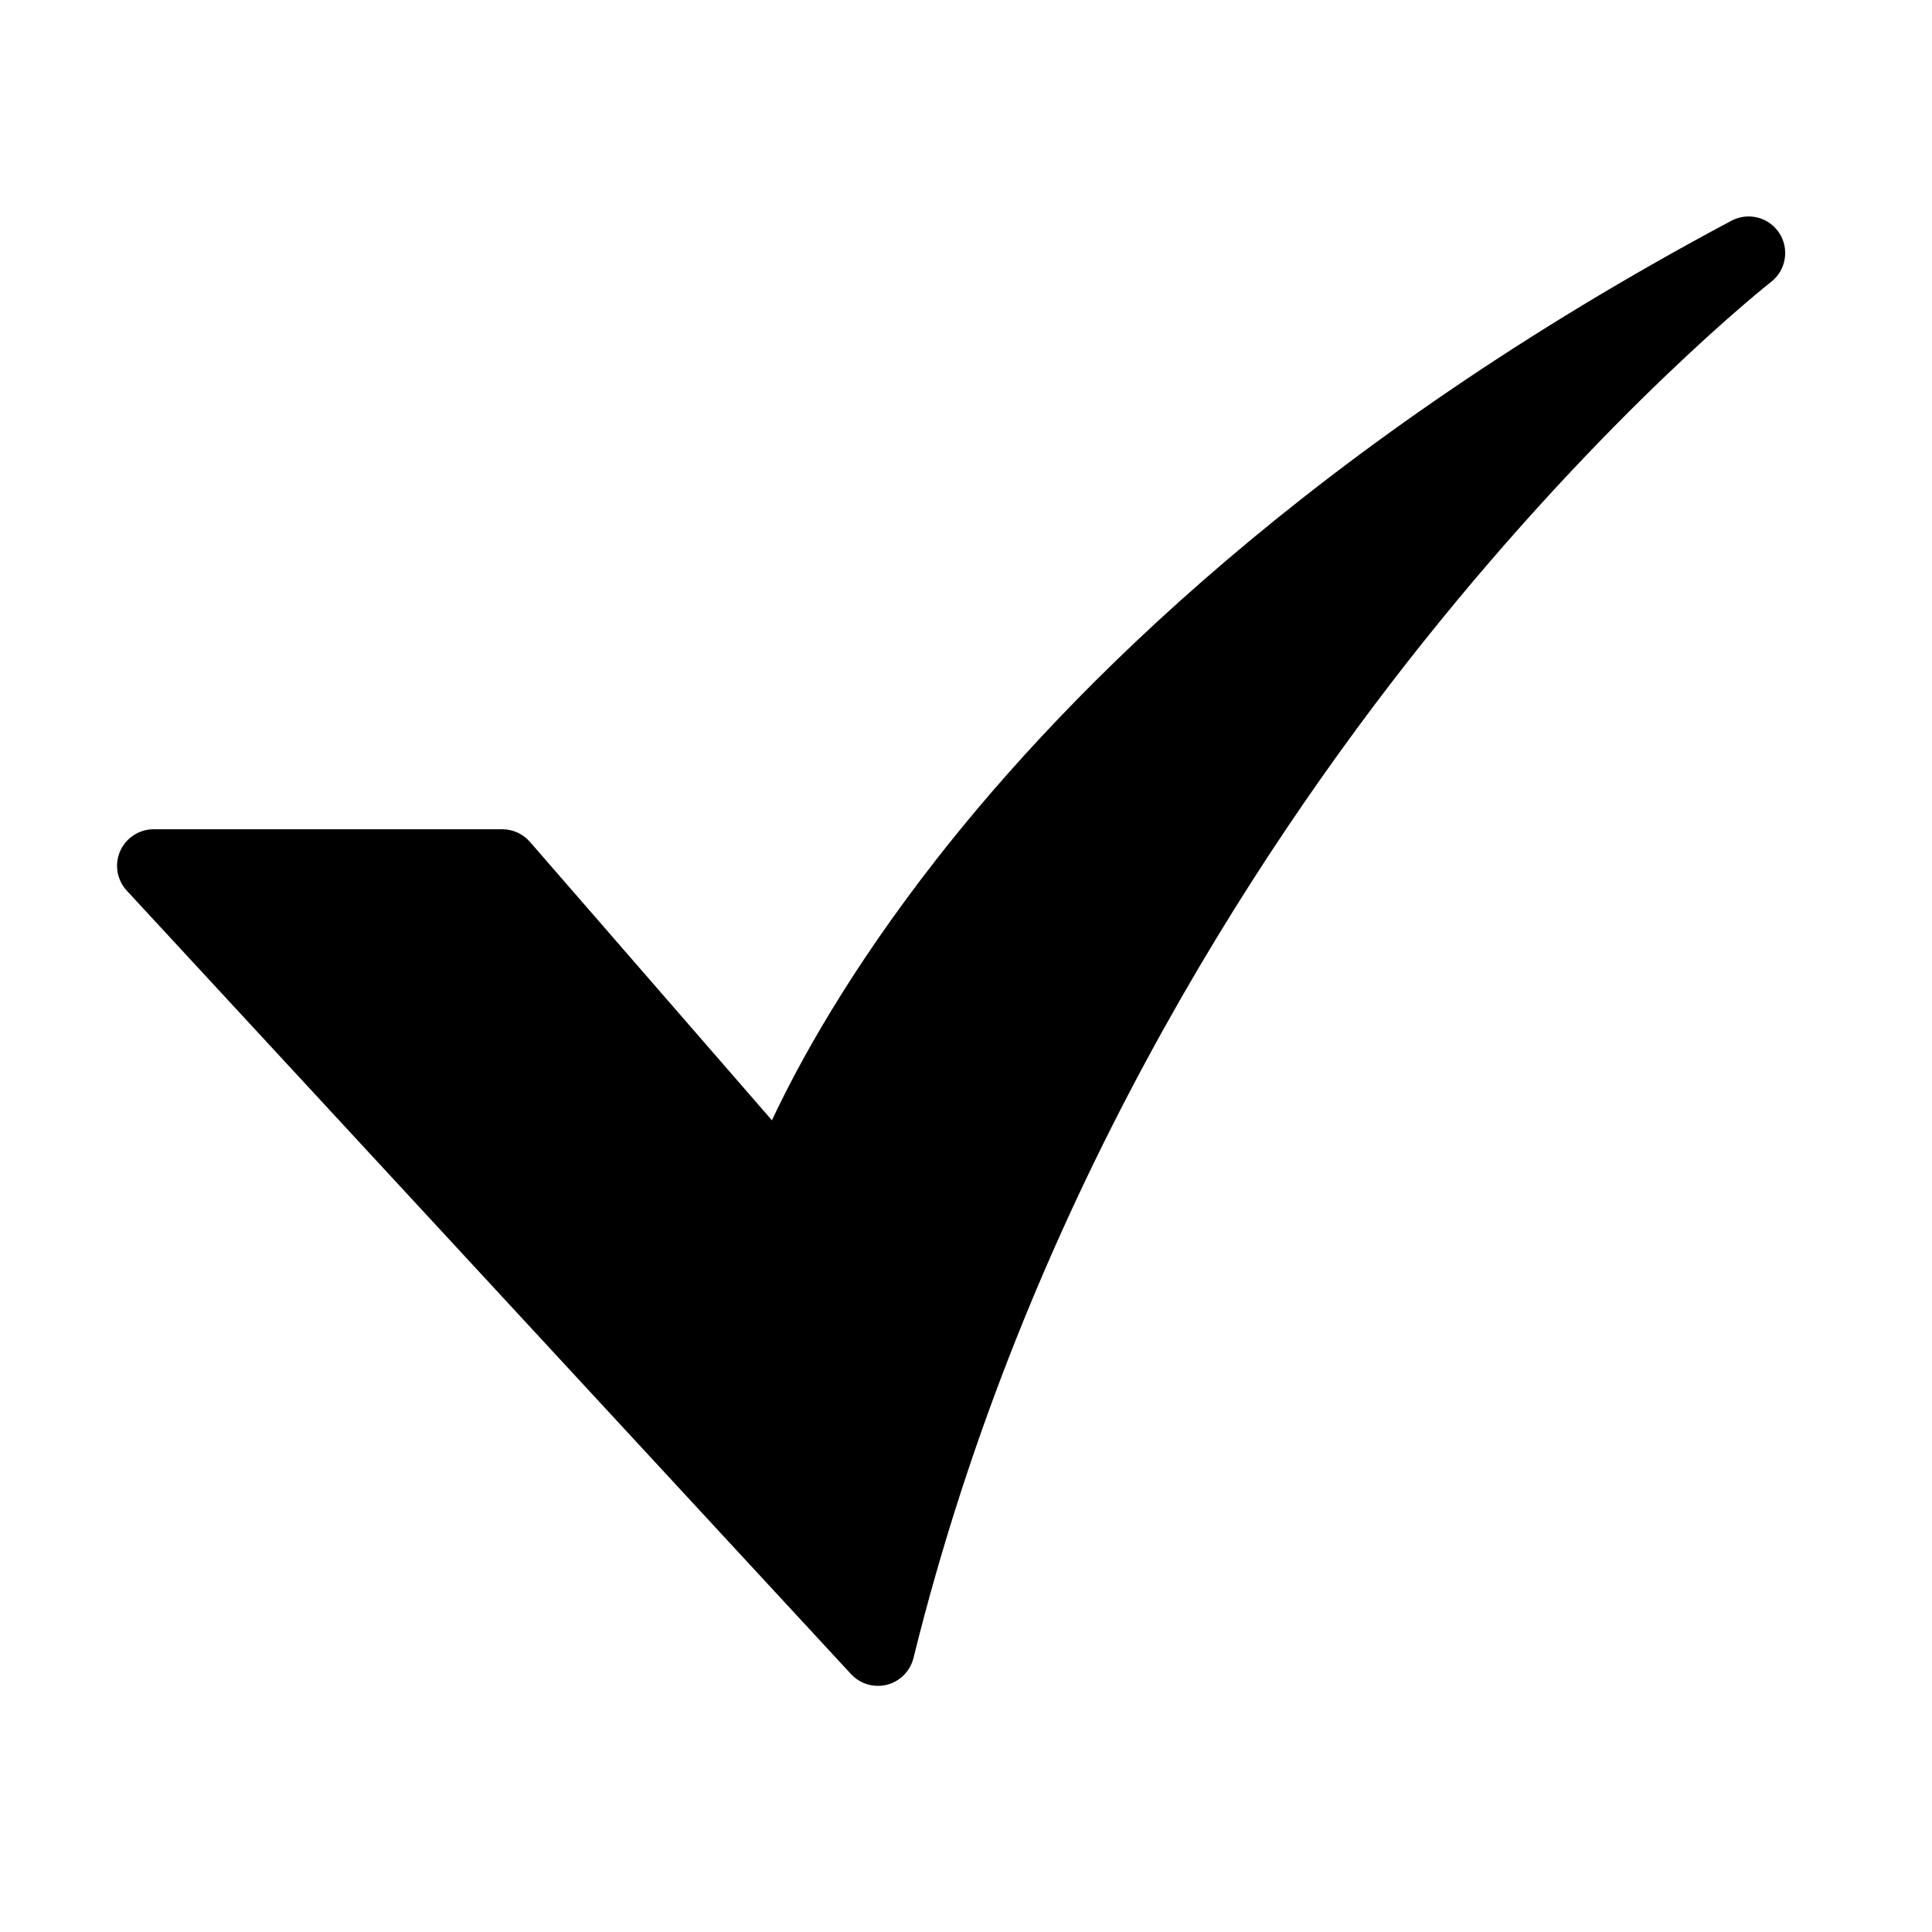 <?xml version="1.0" encoding="UTF-8"?> <svg xmlns="http://www.w3.org/2000/svg" width="40" height="40" viewBox="0 0 40 40" fill="none"> <path d="M18.177 34.904C18.072 34.904 17.969 34.883 17.873 34.841C17.777 34.799 17.691 34.737 17.62 34.661L2.625 18.44C2.525 18.332 2.459 18.197 2.434 18.052C2.41 17.907 2.428 17.757 2.487 17.622C2.546 17.488 2.643 17.373 2.767 17.292C2.89 17.212 3.034 17.169 3.181 17.169H10.399C10.508 17.169 10.615 17.192 10.713 17.237C10.812 17.282 10.9 17.347 10.971 17.429L15.982 23.195C16.524 22.037 17.573 20.109 19.412 17.76C22.132 14.287 27.192 9.18 35.847 4.57C36.015 4.481 36.209 4.458 36.393 4.505C36.576 4.552 36.736 4.667 36.839 4.826C36.942 4.985 36.982 5.177 36.95 5.364C36.919 5.551 36.819 5.719 36.669 5.836C36.636 5.861 33.299 8.49 29.458 13.303C25.923 17.733 21.224 24.977 18.912 34.329C18.871 34.493 18.777 34.639 18.643 34.743C18.51 34.848 18.346 34.904 18.176 34.904L18.177 34.904Z" fill="black"></path> </svg> 